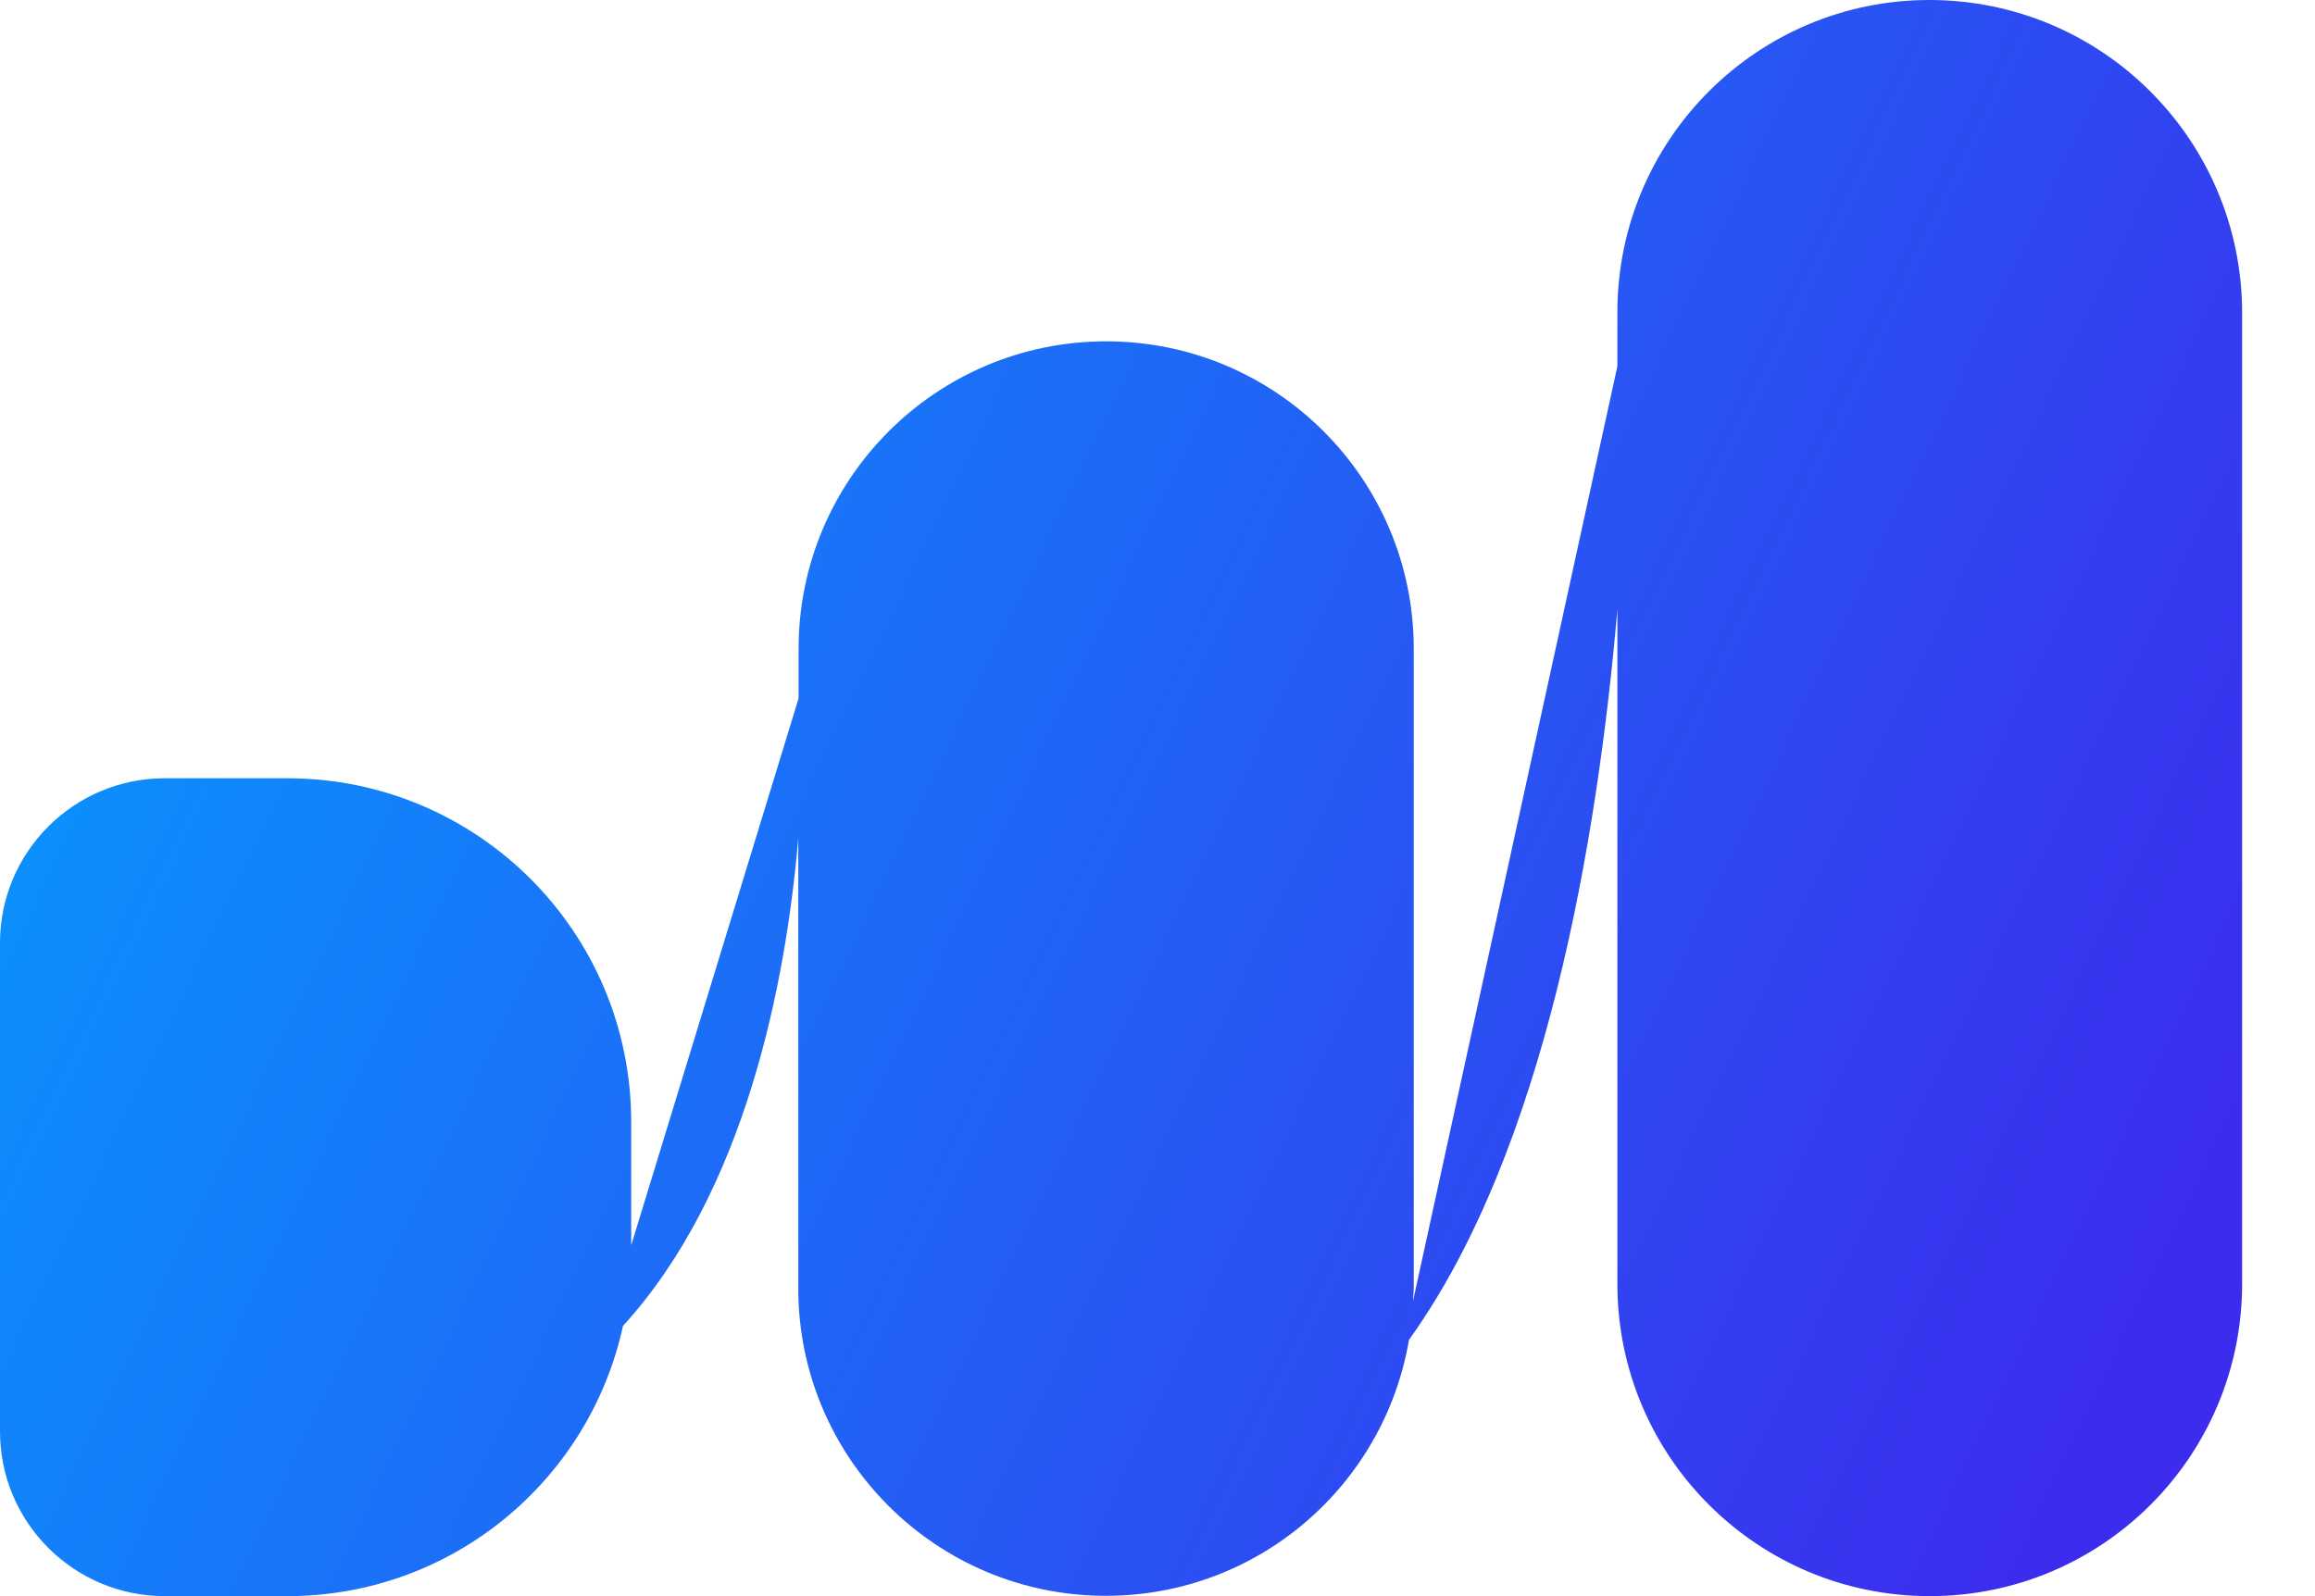<svg width="29" height="20" viewBox="0 0 29 20" fill="none" xmlns="http://www.w3.org/2000/svg">
<path d="M24.169 0C22.012 0 20.261 1.751 20.261 3.913V4.589L17.701 16.301C17.701 16.25 17.71 16.194 17.71 16.143V8.129C17.71 6.002 15.985 4.277 13.857 4.277C11.729 4.277 10.004 6.002 10.004 8.129V8.75L7.907 15.604V14.058C7.907 11.678 5.98 9.752 3.6 9.752H2.063C0.925 9.752 0 10.676 0 11.815V17.937C0 19.075 0.925 20 2.063 20H3.6C5.664 20 7.384 18.549 7.804 16.614C9.341 14.931 9.846 12.303 10 10.505V16.143C10 18.27 11.725 19.996 13.853 19.996C15.762 19.996 17.342 18.609 17.65 16.789C19.358 14.414 20.013 10.518 20.261 7.637V16.087C20.261 18.249 22.012 20 24.174 20C26.336 20 28.087 18.249 28.087 16.087V3.913C28.082 1.751 26.331 0 24.169 0Z" fill="url(#paint0_linear_303_44576)"/>
<defs>
<linearGradient id="paint0_linear_303_44576" x1="-2.633" y1="2.333" x2="27.046" y2="16.588" gradientUnits="userSpaceOnUse">
<stop stop-color="#00A6FF"/>
<stop offset="1" stop-color="#3C2CEE"/>
</linearGradient>
</defs>
</svg>
